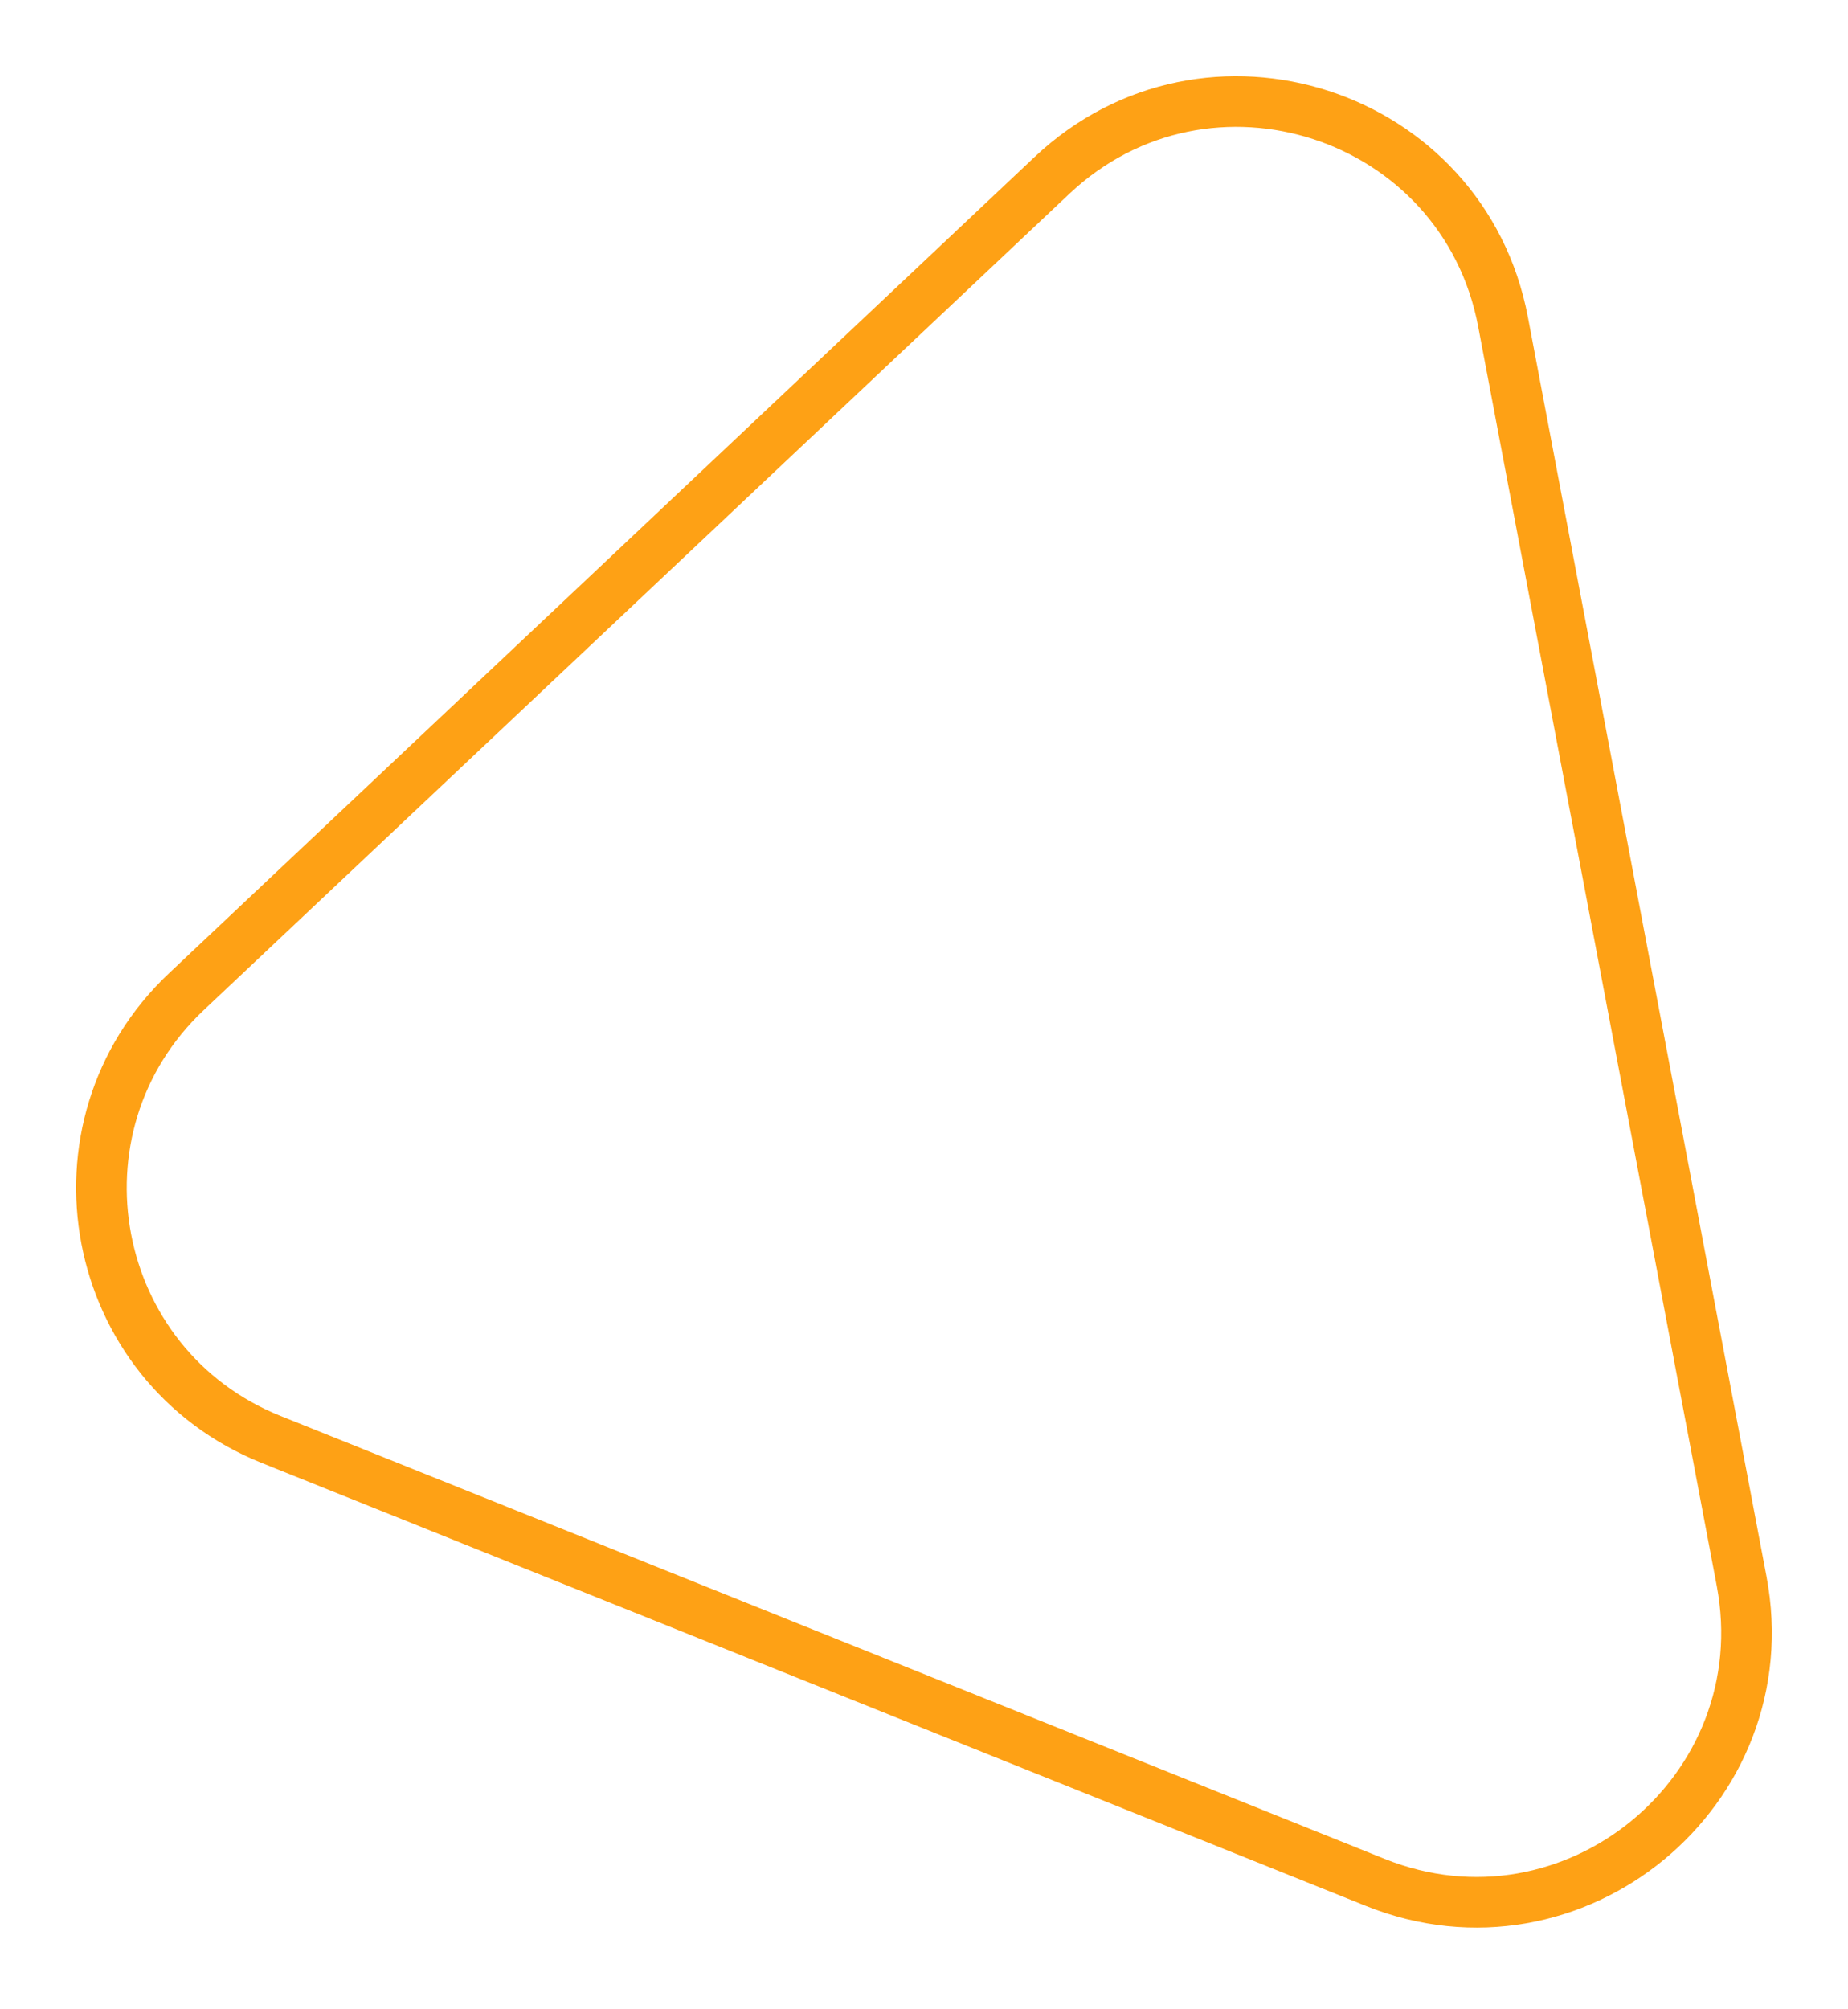 <?xml version="1.0" encoding="UTF-8"?> <svg xmlns="http://www.w3.org/2000/svg" width="219" height="238" viewBox="0 0 219 238" fill="none"> <path d="M32.145 170.541C10.427 161.831 5.065 133.537 22.091 117.485L124.658 20.785C143.076 3.421 173.409 13.264 178.122 38.135L206.39 187.305C211.103 212.175 186.474 232.434 162.979 223.011L32.145 170.541Z" stroke="#FEA115" stroke-width="6"></path> </svg> 